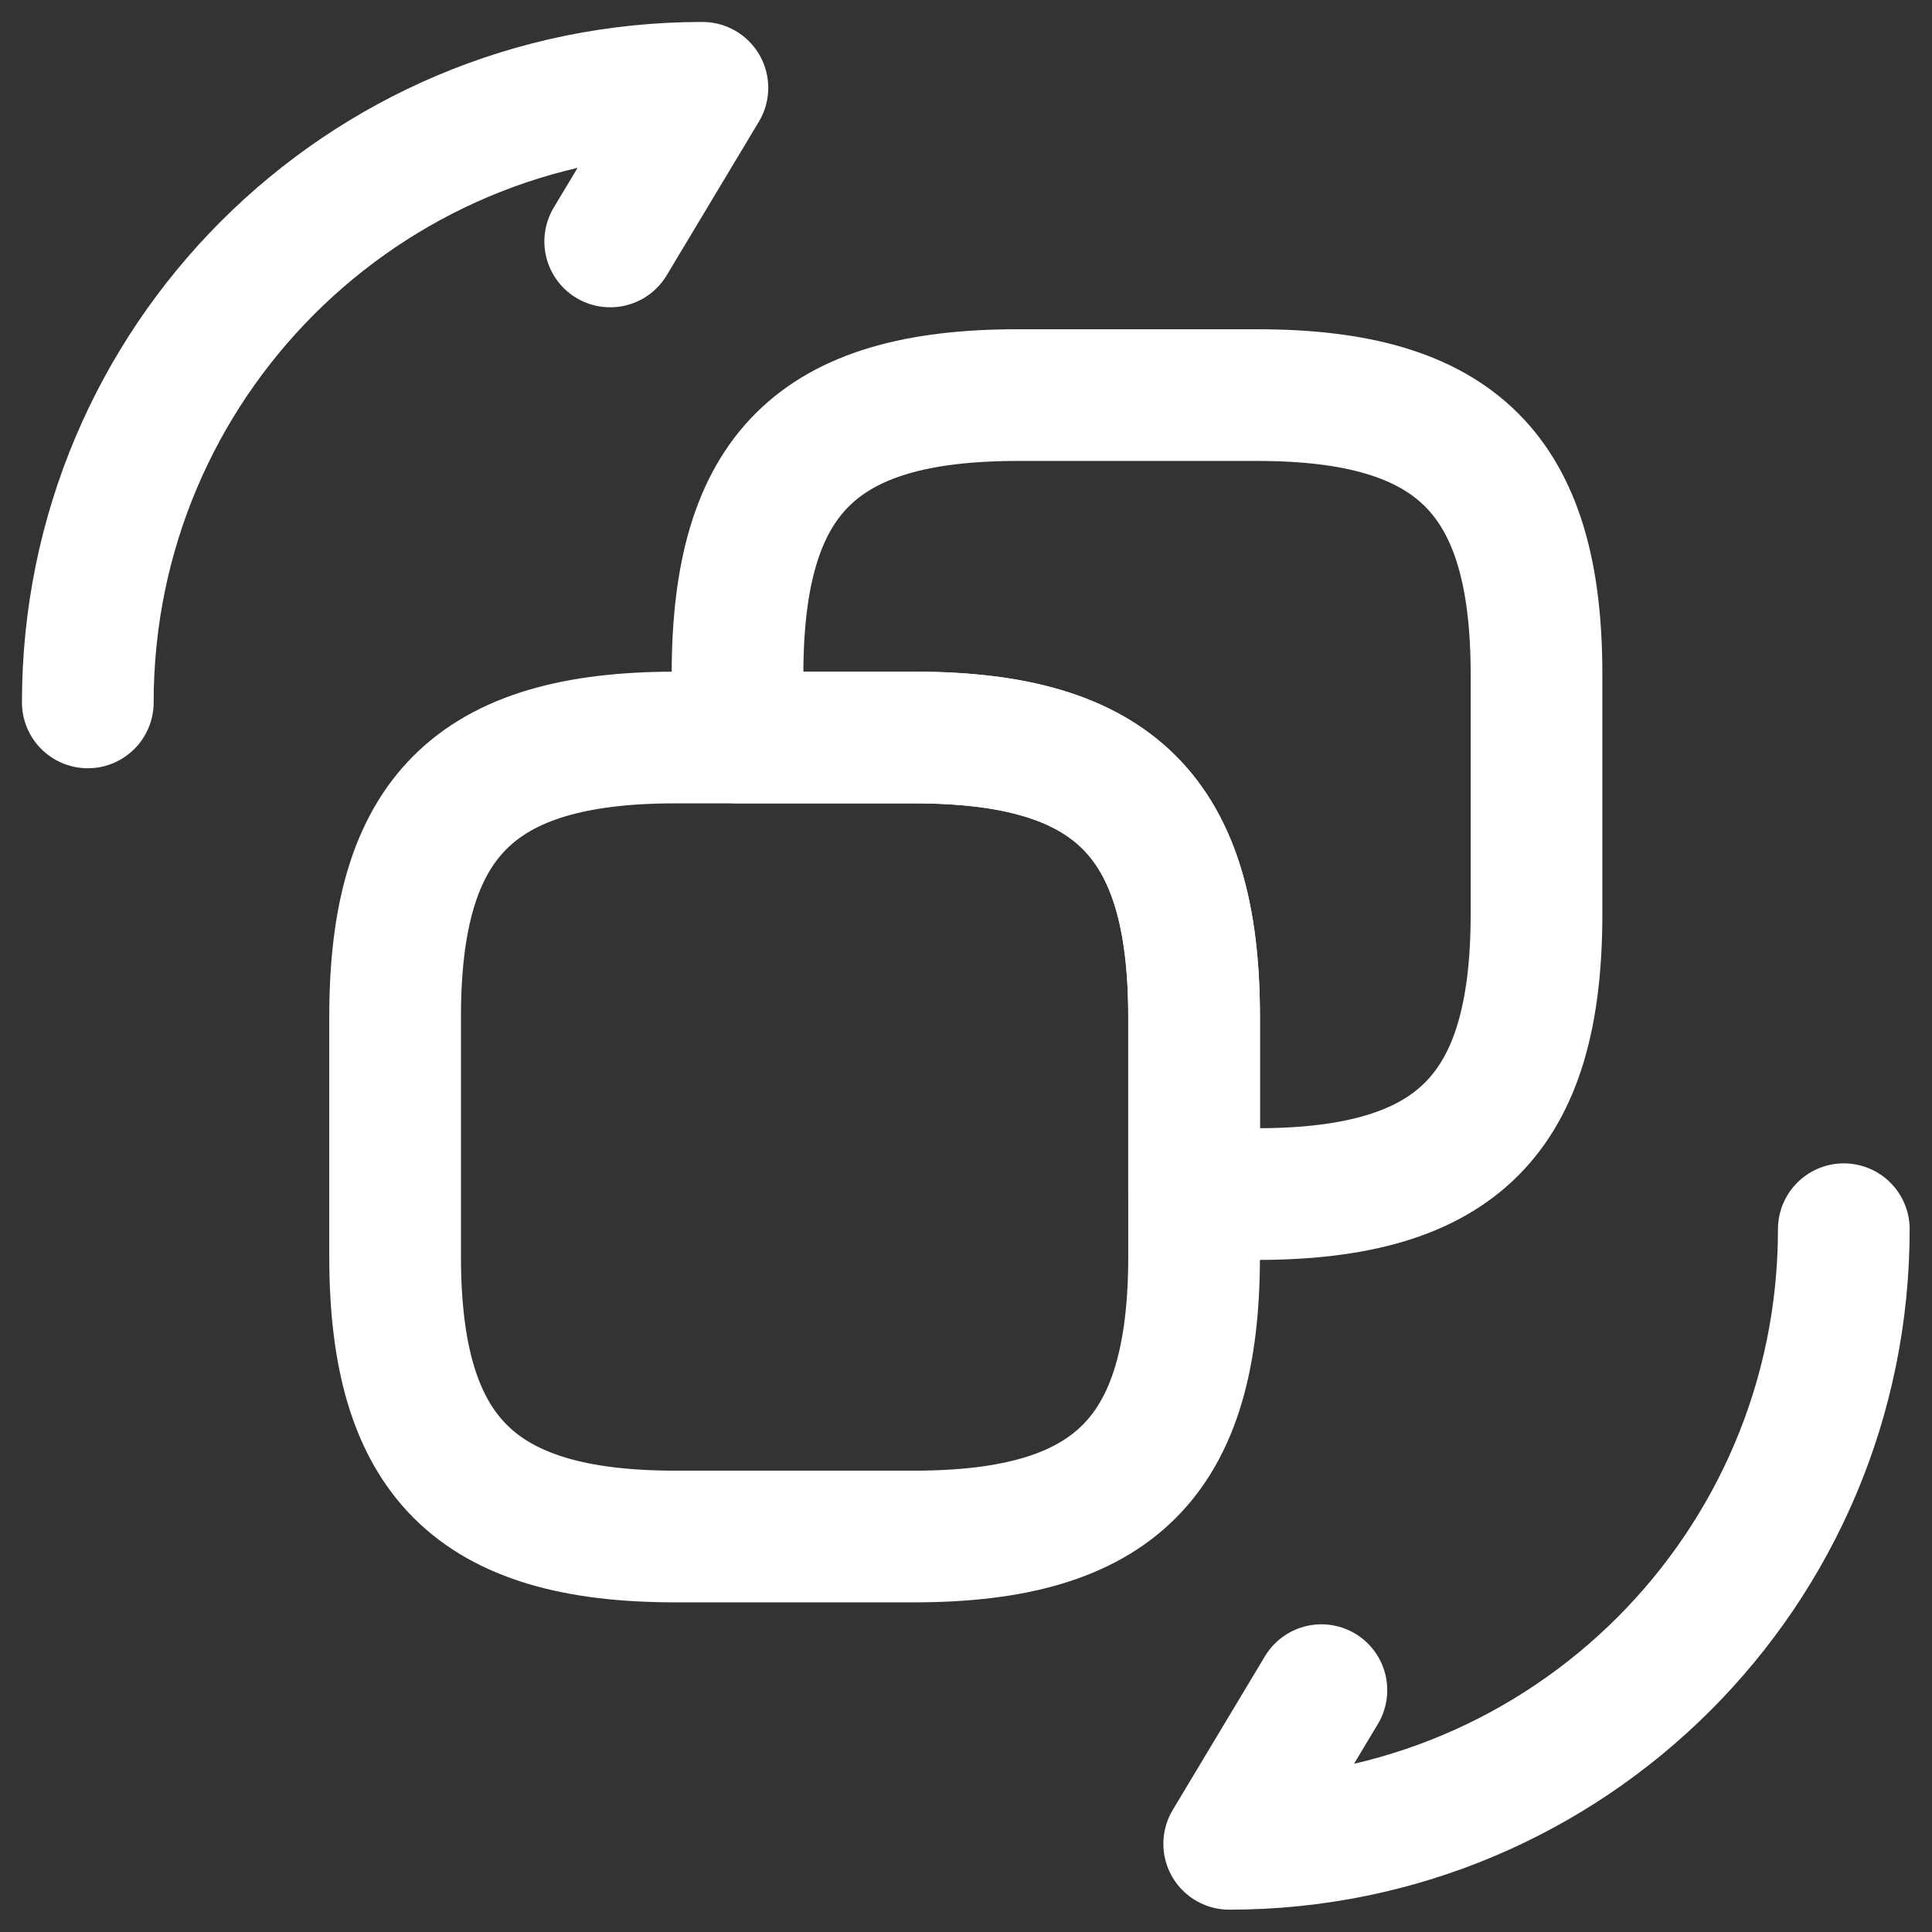 <?xml version="1.0" encoding="UTF-8" standalone="no"?><!DOCTYPE svg PUBLIC "-//W3C//DTD SVG 1.1//EN" "http://www.w3.org/Graphics/SVG/1.1/DTD/svg11.dtd"><svg width="100%" height="100%" viewBox="0 0 3334 3334" version="1.1" xmlns="http://www.w3.org/2000/svg" xmlns:xlink="http://www.w3.org/1999/xlink" xml:space="preserve" xmlns:serif="http://www.serif.com/" style="fill-rule:evenodd;clip-rule:evenodd;stroke-linecap:round;stroke-linejoin:round;"><rect x="0" y="0" width="3334" height="3334" fill="#333333" stroke="none"/><path d="M2060.61,1754.53l0,413.637c0,345.454 -137.879,483.333 -483.333,483.333l-412.121,0c-343.94,0 -483.334,-137.879 -483.334,-483.333l0,-413.637c0,-343.939 137.879,-481.818 483.334,-481.818l413.636,0c343.939,0 481.818,137.879 481.818,481.818Z" style="fill:none;fill-rule:nonzero;stroke:#fff;stroke-width:227.27px;"/><path d="M2651.51,1163.64l0,413.637c0,345.454 -137.879,483.333 -483.333,483.333l-107.576,0l0,-306.061c0,-343.939 -137.879,-481.818 -483.333,-481.818l-304.547,0l-0,-109.091c-0,-345.454 137.879,-481.818 483.335,-481.818l413.636,0c343.939,0 481.818,137.879 481.818,481.818Z" style="fill:none;fill-rule:nonzero;stroke:#fff;stroke-width:227.27px;"/><path d="M3181.82,2121.21c0,586.364 -474.242,1060.61 -1060.61,1060.61l159.091,-265.151" style="fill:none;fill-rule:nonzero;stroke:#fff;stroke-width:227.27px;"/><path d="M151.515,1212.12c0,-586.363 474.243,-1060.61 1060.61,-1060.61l-159.091,265.152" style="fill:none;fill-rule:nonzero;stroke:#fff;stroke-width:227.27px;"/></svg>